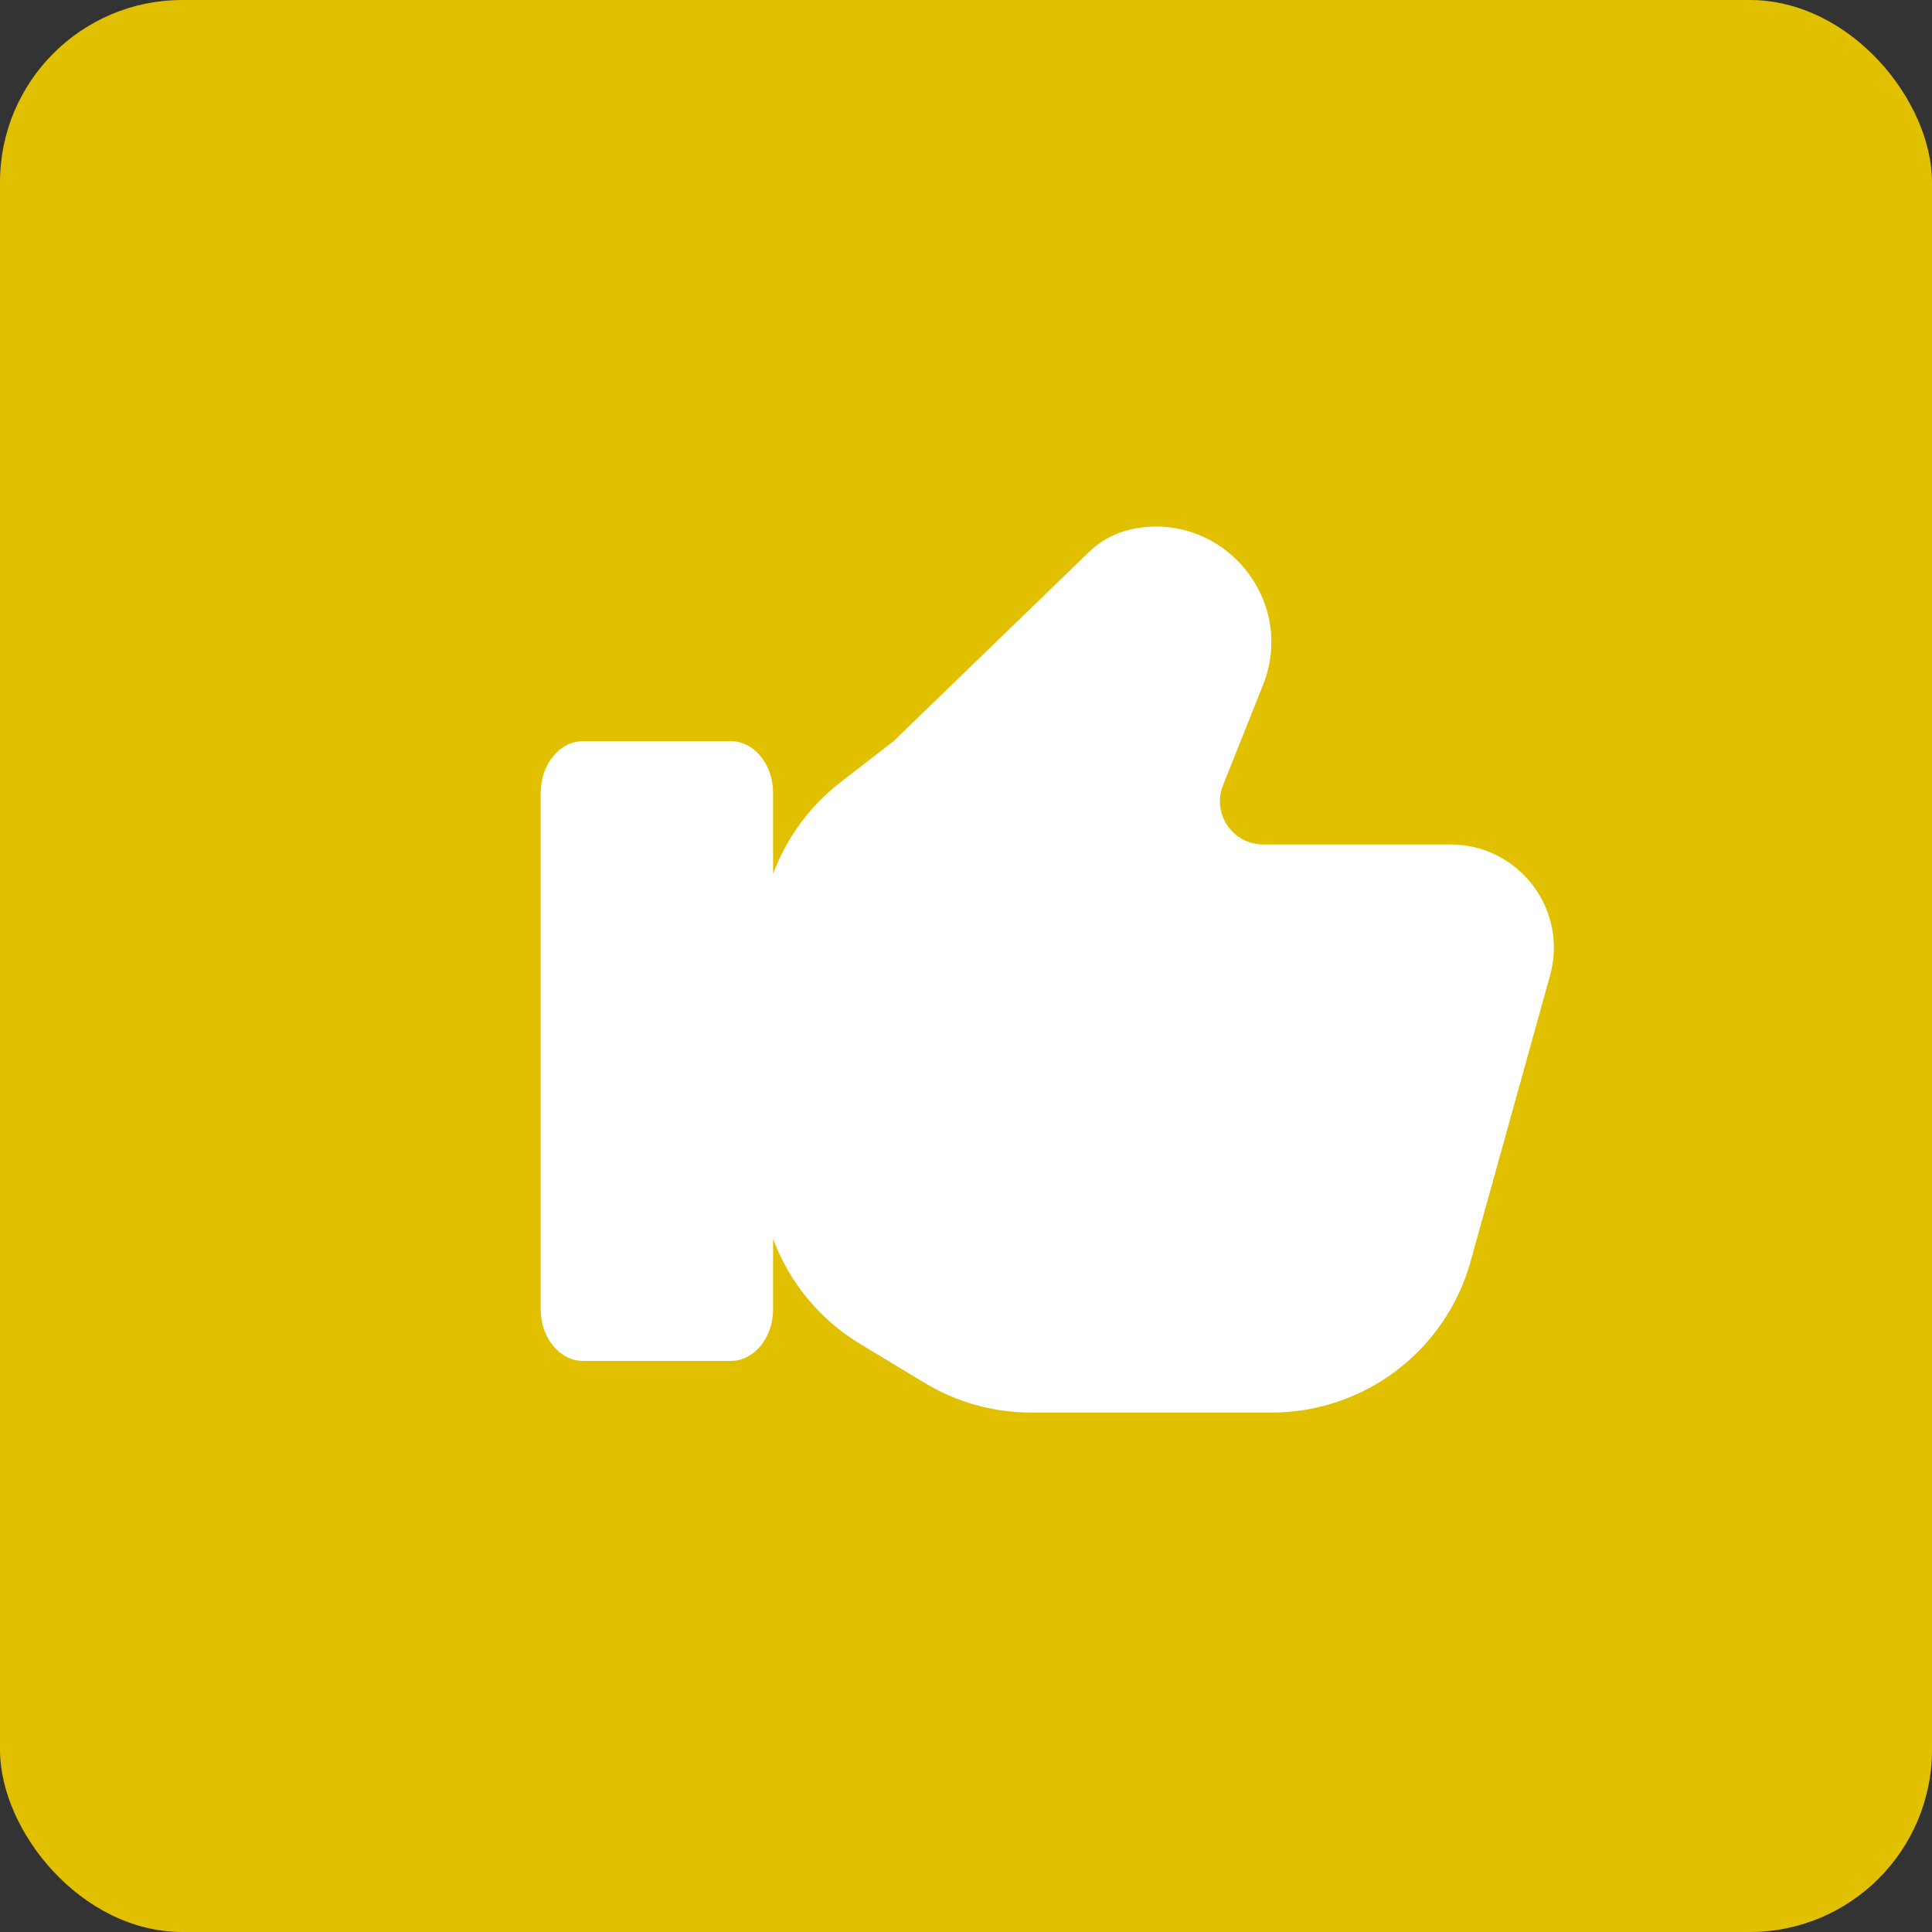 <?xml version="1.0" encoding="UTF-8"?> <svg xmlns="http://www.w3.org/2000/svg" width="53" height="53" viewBox="0 0 53 53" fill="none"><rect x="0" y="0" width="53" height="53" fill="#333333" stroke="none"/><rect width="53" height="53" rx="5" fill="#E1C000"></rect><path d="M34.647 18.793L33.551 21.542C33.241 22.32 33.814 23.166 34.652 23.166H39.793C41.667 23.166 43.024 24.953 42.523 26.758L40.344 34.6C39.662 37.053 37.429 38.75 34.884 38.75H28.288C27.254 38.75 26.239 38.467 25.355 37.931L23.587 36.862C22.476 36.189 21.647 35.168 21.208 33.986V35.917C21.208 36.699 20.689 37.333 20.049 37.333H15.992C15.352 37.333 14.833 36.699 14.833 35.917V21.75C14.833 20.968 15.352 20.333 15.992 20.333H20.049C20.689 20.333 21.208 20.968 21.208 21.75V23.973C21.572 22.994 22.204 22.121 23.051 21.465L24.512 20.333L29.88 15.137C30.198 14.829 30.595 14.617 31.027 14.522C33.509 13.98 35.588 16.433 34.647 18.793Z" fill="white"></path></svg> 